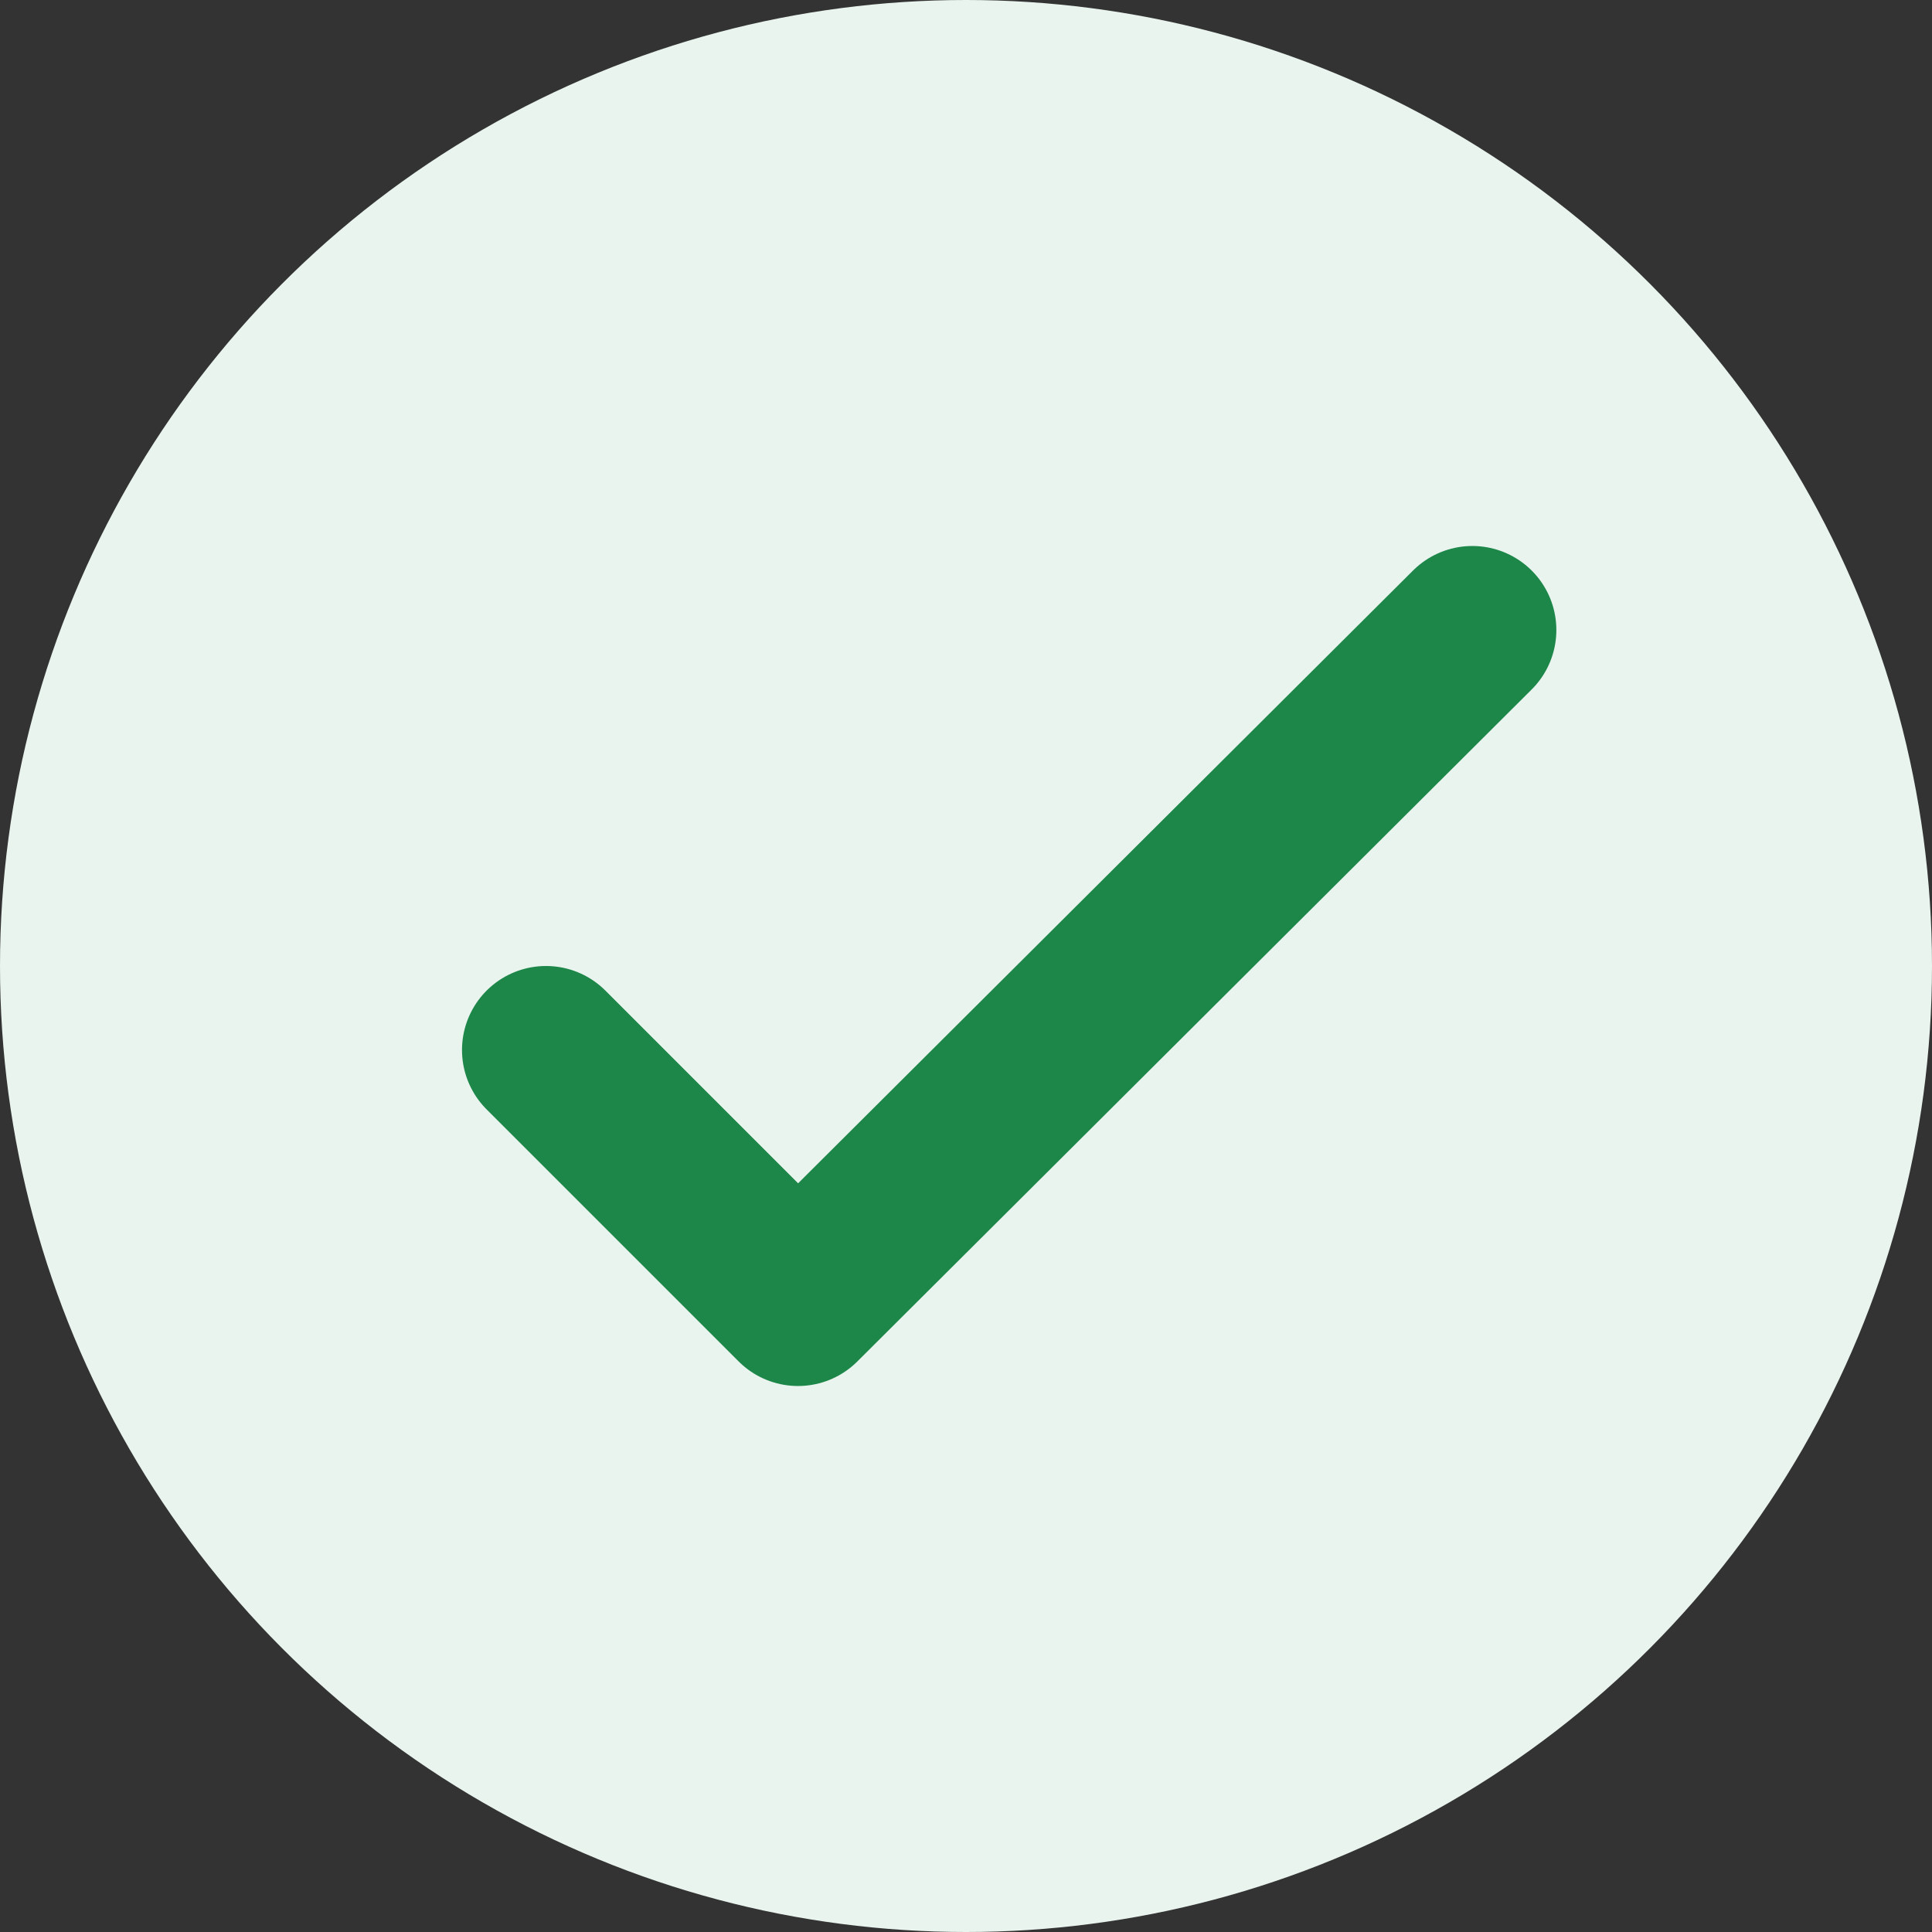 <svg xmlns="http://www.w3.org/2000/svg" width="23" height="23" viewBox="0 0 23 23">
  <rect x="0" y="0" width="23" height="23" fill="#333333" stroke="none"/>
  <g id="Group_1344" data-name="Group 1344" transform="translate(-675 -615)">
    <circle id="Ellipse_21613" data-name="Ellipse 21613" cx="11.5" cy="11.5" r="11.5" transform="translate(675 615)" fill="#e9f4ee"/>
    <path id="Check_2_" data-name="Check (2)" d="M.5,5.5l3,3,8.028-8" transform="translate(681 622)" fill="none" stroke="#1d8649" stroke-linecap="round" stroke-linejoin="round" stroke-width="2"/>
  </g>
</svg>
